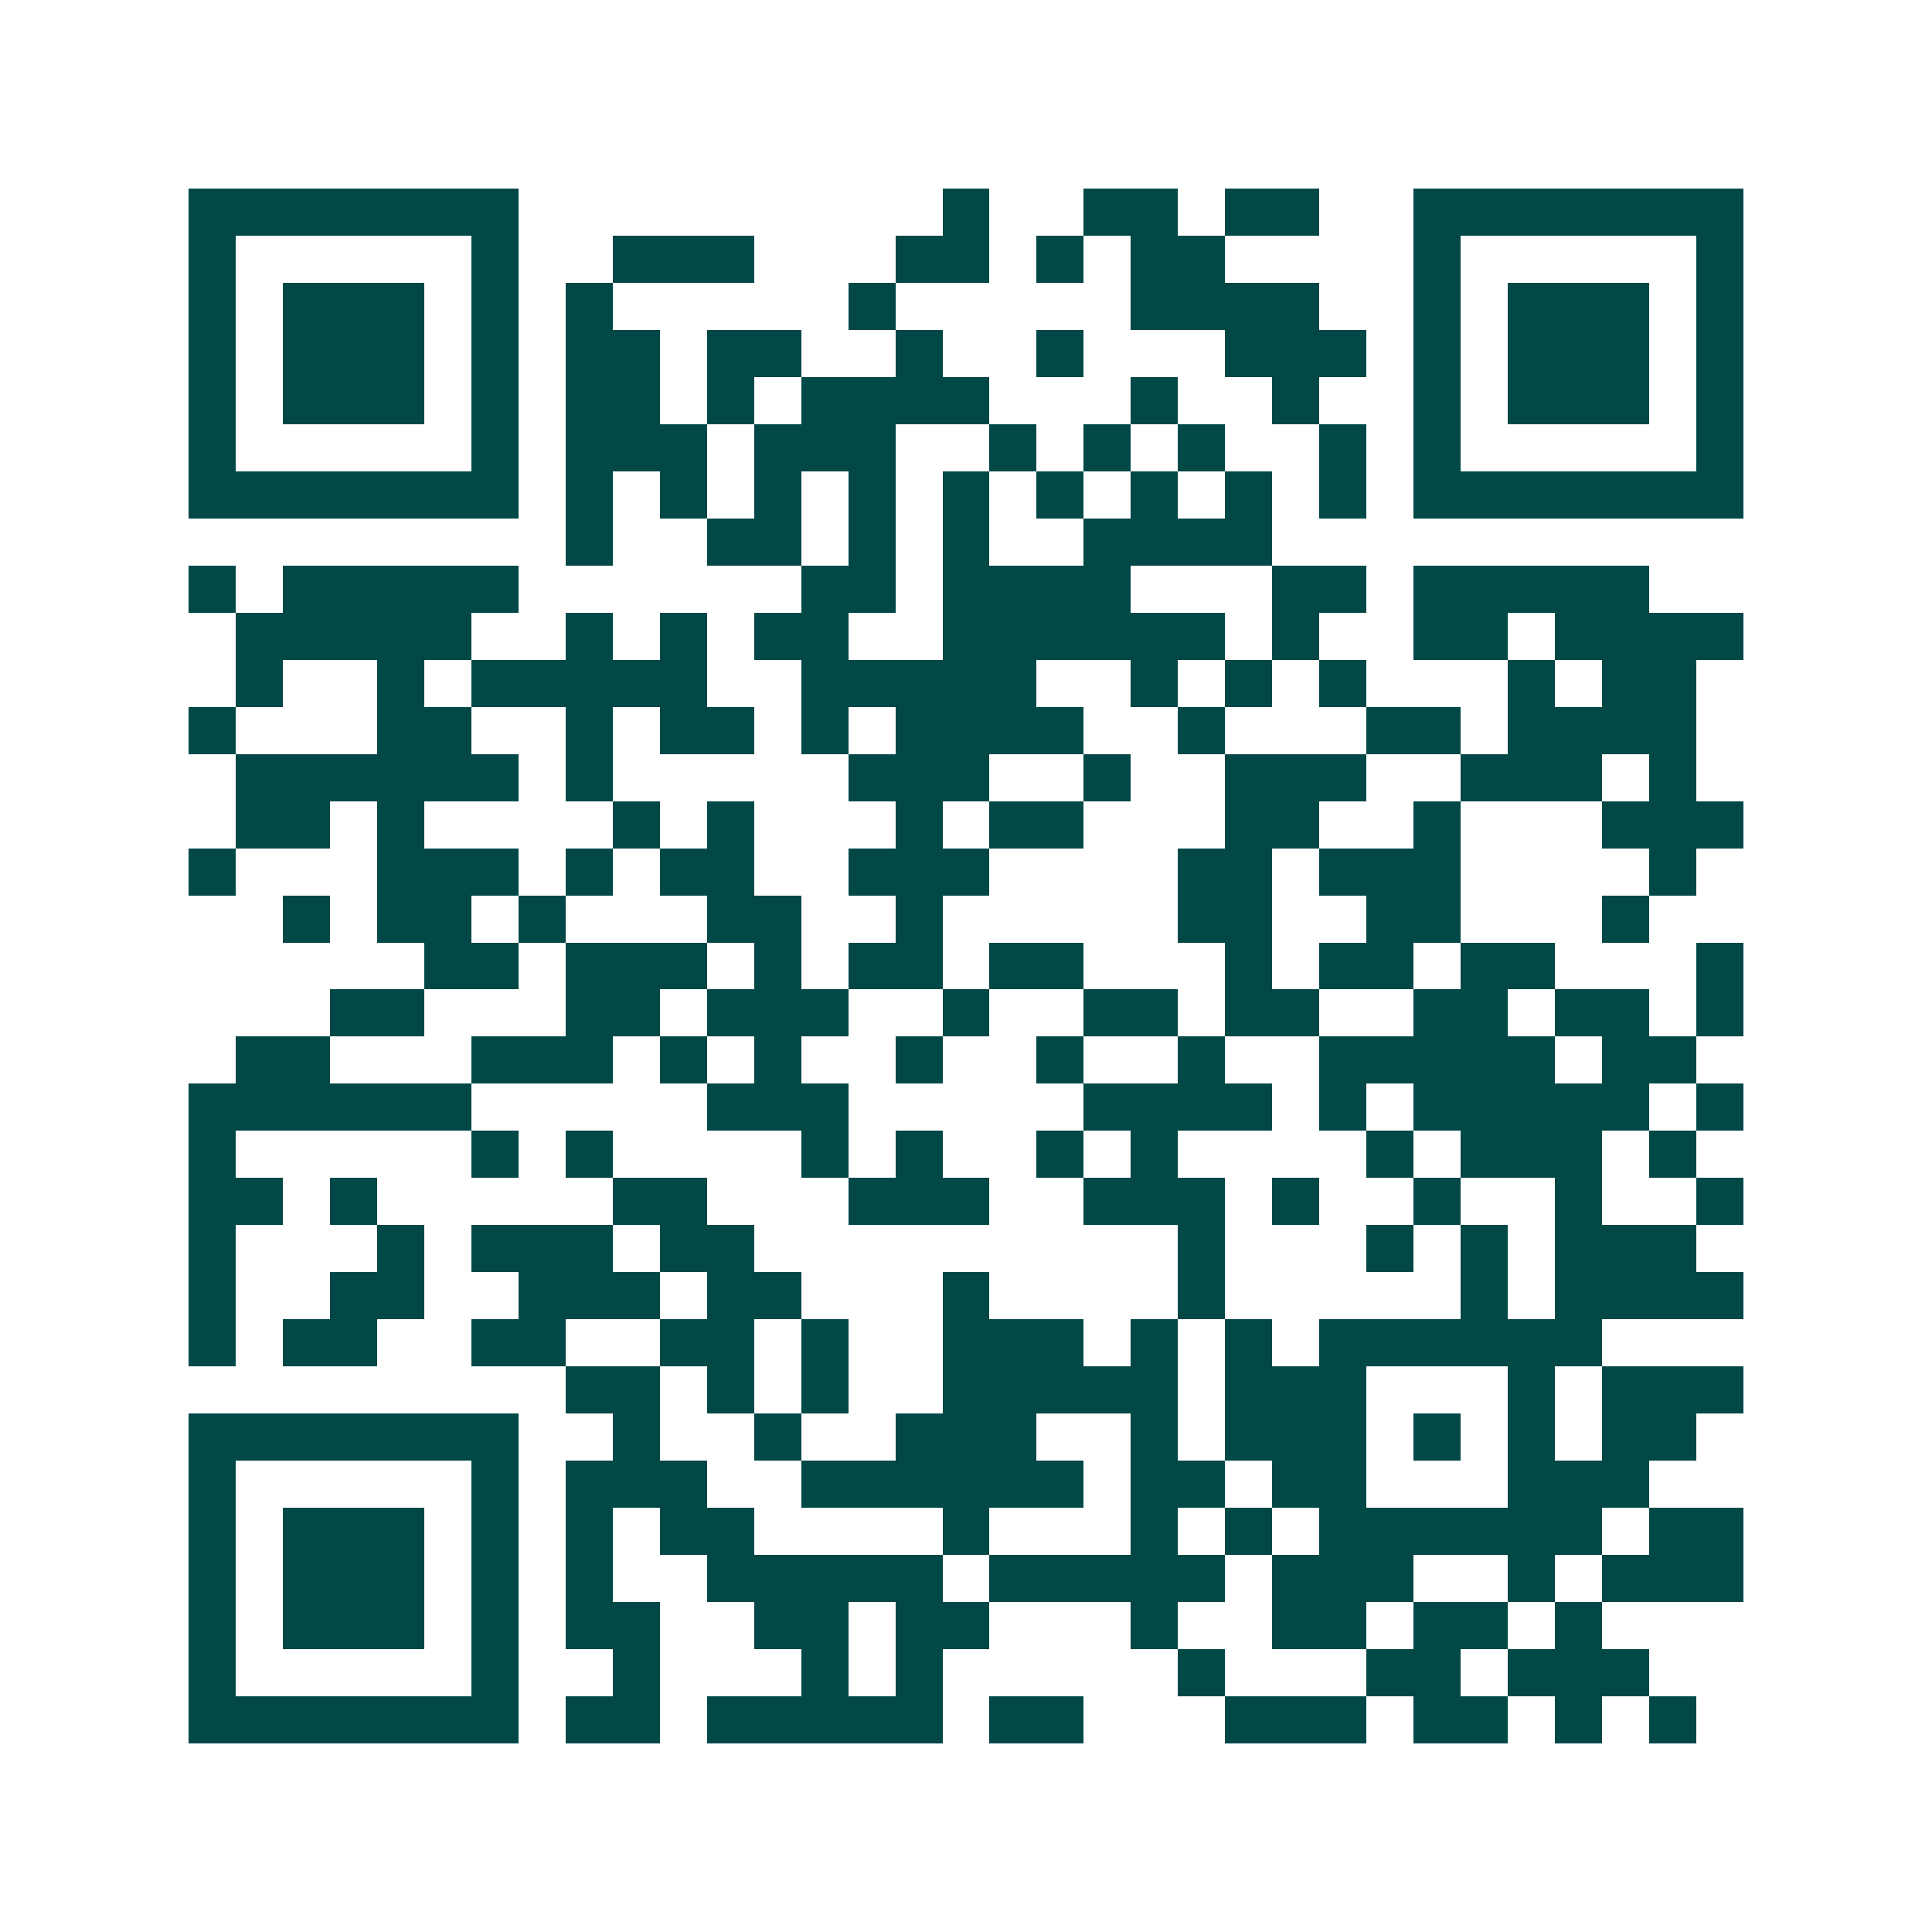 <svg xmlns="http://www.w3.org/2000/svg" width="200" height="200" viewBox="0 0 41 41" shape-rendering="crispEdges"><path fill="#ffffff" d="M0 0h41v41H0z"/><path stroke="#014847" d="M4 4.5h7m9 0h1m2 0h2m1 0h2m2 0h7M4 5.5h1m5 0h1m2 0h3m3 0h2m1 0h1m1 0h2m4 0h1m5 0h1M4 6.5h1m1 0h3m1 0h1m1 0h1m5 0h1m5 0h4m2 0h1m1 0h3m1 0h1M4 7.5h1m1 0h3m1 0h1m1 0h2m1 0h2m2 0h1m2 0h1m3 0h3m1 0h1m1 0h3m1 0h1M4 8.5h1m1 0h3m1 0h1m1 0h2m1 0h1m1 0h4m3 0h1m2 0h1m2 0h1m1 0h3m1 0h1M4 9.5h1m5 0h1m1 0h3m1 0h3m2 0h1m1 0h1m1 0h1m2 0h1m1 0h1m5 0h1M4 10.5h7m1 0h1m1 0h1m1 0h1m1 0h1m1 0h1m1 0h1m1 0h1m1 0h1m1 0h1m1 0h7M12 11.5h1m2 0h2m1 0h1m1 0h1m2 0h4M4 12.5h1m1 0h5m6 0h2m1 0h4m3 0h2m1 0h5M5 13.5h5m2 0h1m1 0h1m1 0h2m2 0h6m1 0h1m2 0h2m1 0h4M5 14.5h1m2 0h1m1 0h5m2 0h5m2 0h1m1 0h1m1 0h1m3 0h1m1 0h2M4 15.5h1m3 0h2m2 0h1m1 0h2m1 0h1m1 0h4m2 0h1m3 0h2m1 0h4M5 16.5h6m1 0h1m5 0h3m2 0h1m2 0h3m2 0h3m1 0h1M5 17.5h2m1 0h1m4 0h1m1 0h1m3 0h1m1 0h2m3 0h2m2 0h1m3 0h3M4 18.5h1m3 0h3m1 0h1m1 0h2m2 0h3m4 0h2m1 0h3m4 0h1M6 19.5h1m1 0h2m1 0h1m3 0h2m2 0h1m5 0h2m2 0h2m3 0h1M9 20.5h2m1 0h3m1 0h1m1 0h2m1 0h2m3 0h1m1 0h2m1 0h2m3 0h1M7 21.5h2m3 0h2m1 0h3m2 0h1m2 0h2m1 0h2m2 0h2m1 0h2m1 0h1M5 22.5h2m3 0h3m1 0h1m1 0h1m2 0h1m2 0h1m2 0h1m2 0h5m1 0h2M4 23.5h6m5 0h3m5 0h4m1 0h1m1 0h5m1 0h1M4 24.5h1m5 0h1m1 0h1m4 0h1m1 0h1m2 0h1m1 0h1m4 0h1m1 0h3m1 0h1M4 25.5h2m1 0h1m5 0h2m3 0h3m2 0h3m1 0h1m2 0h1m2 0h1m2 0h1M4 26.5h1m3 0h1m1 0h3m1 0h2m9 0h1m3 0h1m1 0h1m1 0h3M4 27.5h1m2 0h2m2 0h3m1 0h2m3 0h1m4 0h1m5 0h1m1 0h4M4 28.5h1m1 0h2m2 0h2m2 0h2m1 0h1m2 0h3m1 0h1m1 0h1m1 0h6M12 29.5h2m1 0h1m1 0h1m2 0h5m1 0h3m3 0h1m1 0h3M4 30.5h7m2 0h1m2 0h1m2 0h3m2 0h1m1 0h3m1 0h1m1 0h1m1 0h2M4 31.5h1m5 0h1m1 0h3m2 0h6m1 0h2m1 0h2m3 0h3M4 32.5h1m1 0h3m1 0h1m1 0h1m1 0h2m4 0h1m3 0h1m1 0h1m1 0h6m1 0h2M4 33.5h1m1 0h3m1 0h1m1 0h1m2 0h5m1 0h5m1 0h3m2 0h1m1 0h3M4 34.5h1m1 0h3m1 0h1m1 0h2m2 0h2m1 0h2m3 0h1m2 0h2m1 0h2m1 0h1M4 35.5h1m5 0h1m2 0h1m3 0h1m1 0h1m5 0h1m3 0h2m1 0h3M4 36.5h7m1 0h2m1 0h5m1 0h2m3 0h3m1 0h2m1 0h1m1 0h1"/></svg>
